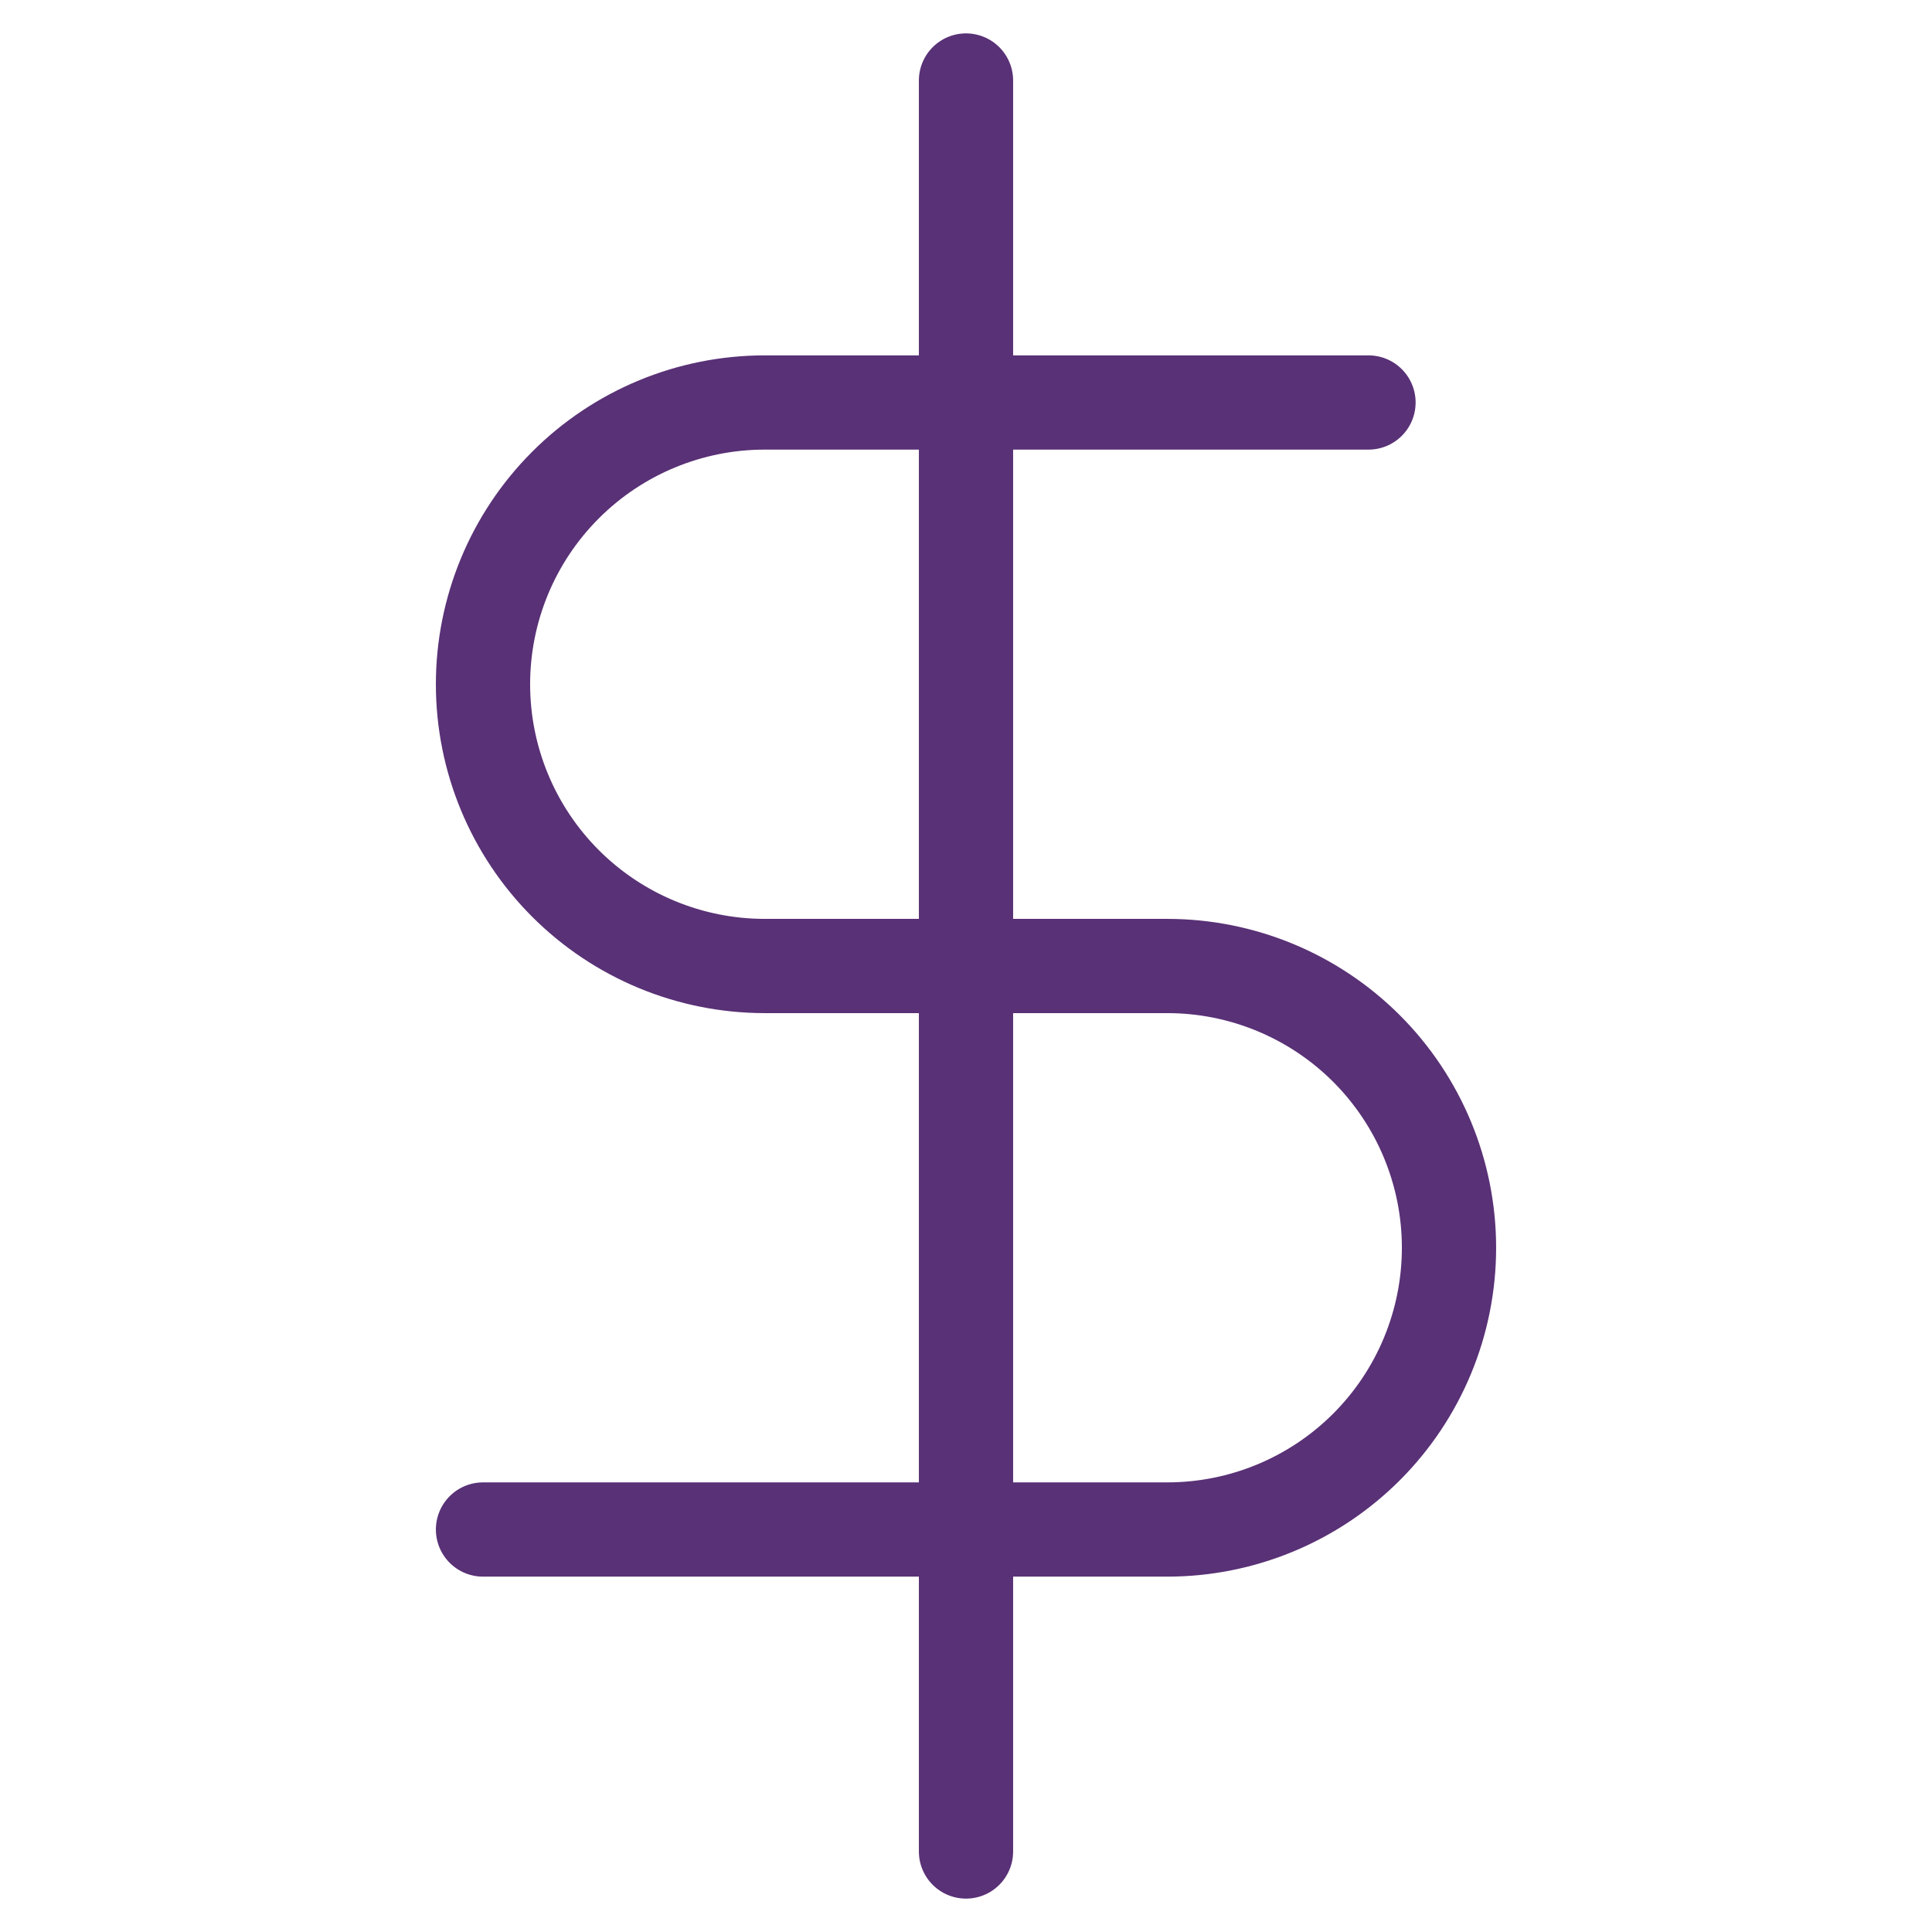 <svg width="82" height="82" viewBox="0 0 82 82" fill="none" xmlns="http://www.w3.org/2000/svg">
<path d="M41 3.417V78.583M58.083 17.083H32.458C29.287 17.083 26.245 18.343 24.003 20.586C21.76 22.828 20.5 25.87 20.5 29.042C20.5 32.213 21.76 35.255 24.003 37.498C26.245 39.74 29.287 41 32.458 41H49.542C52.713 41 55.755 42.26 57.998 44.502C60.24 46.745 61.5 49.787 61.5 52.958C61.5 56.13 60.24 59.172 57.998 61.414C55.755 63.657 52.713 64.917 49.542 64.917H20.5" stroke="#593176" stroke-width="4" stroke-linecap="round" stroke-linejoin="round"/>
</svg>

